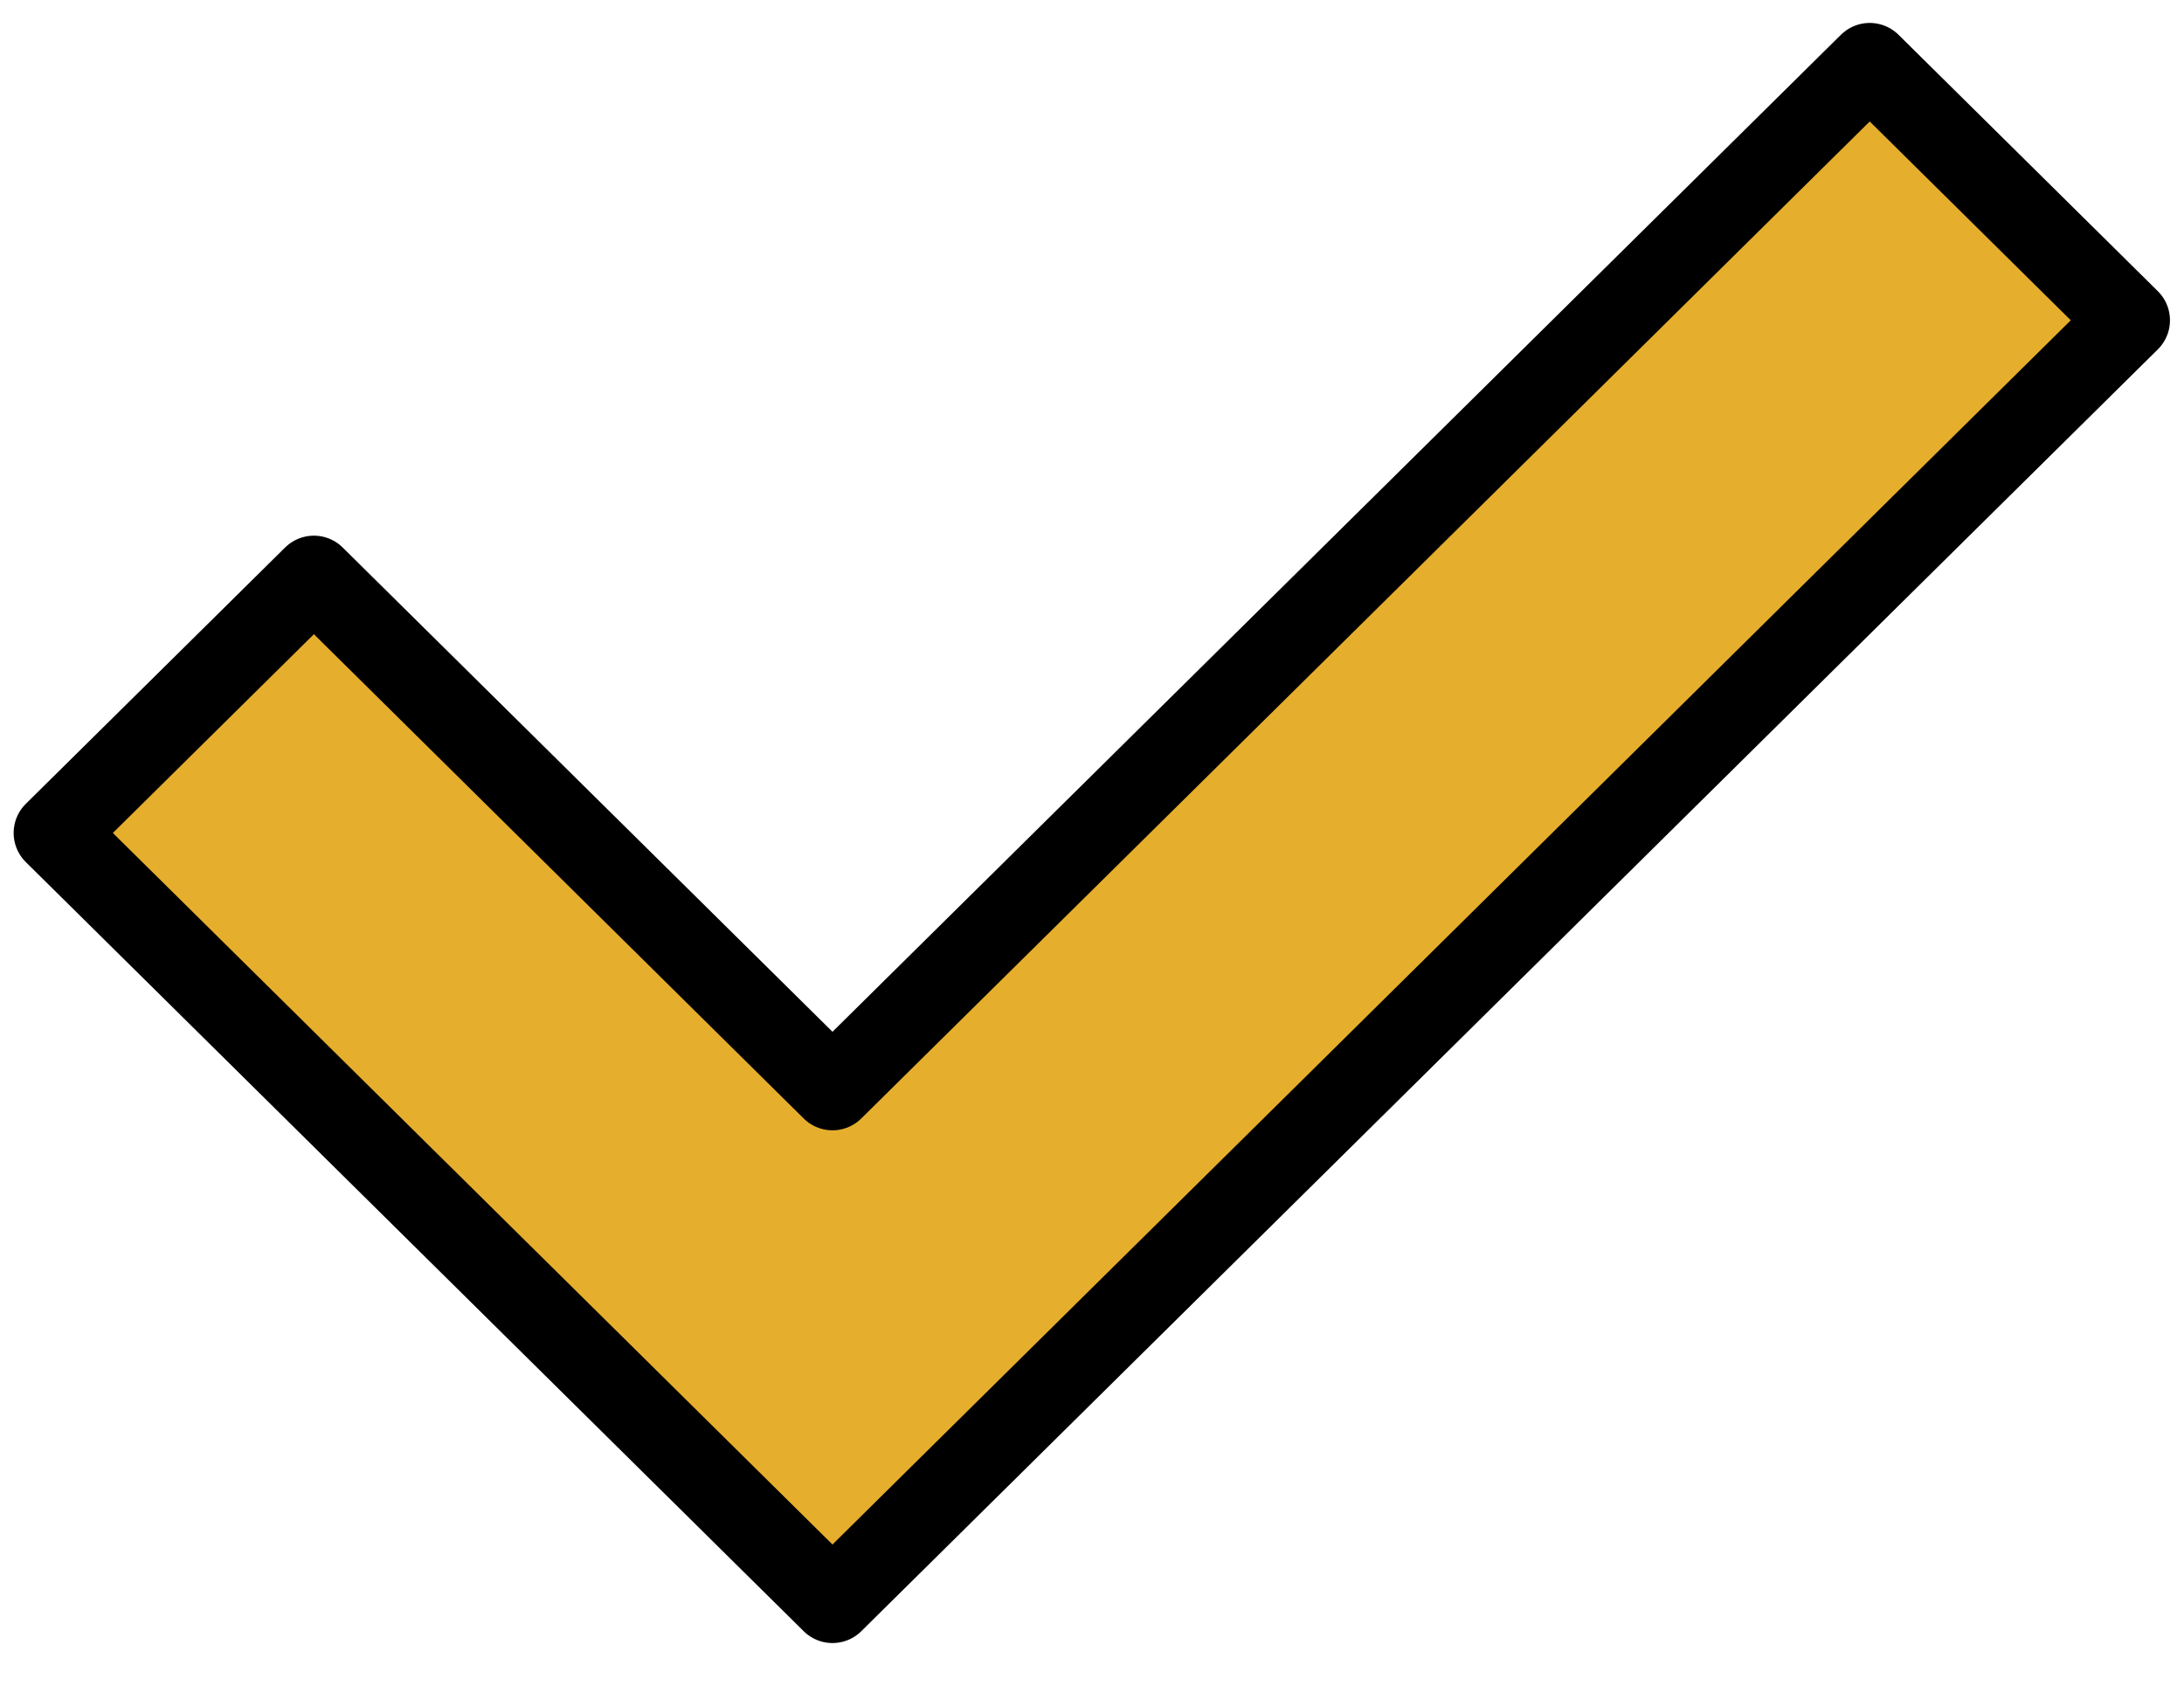 <svg width="40" height="31" viewBox="0 0 40 31" fill="none" xmlns="http://www.w3.org/2000/svg">
<path fill-rule="evenodd" clip-rule="evenodd" d="M1 15.256L5.749 10.561L15.247 19.952L34.244 1.17L38.993 5.866L15.247 29.343L1 15.256Z" fill="#E6AE2D" stroke="black" stroke-width="1.5" stroke-linecap="round" stroke-linejoin="round"/>
</svg>
